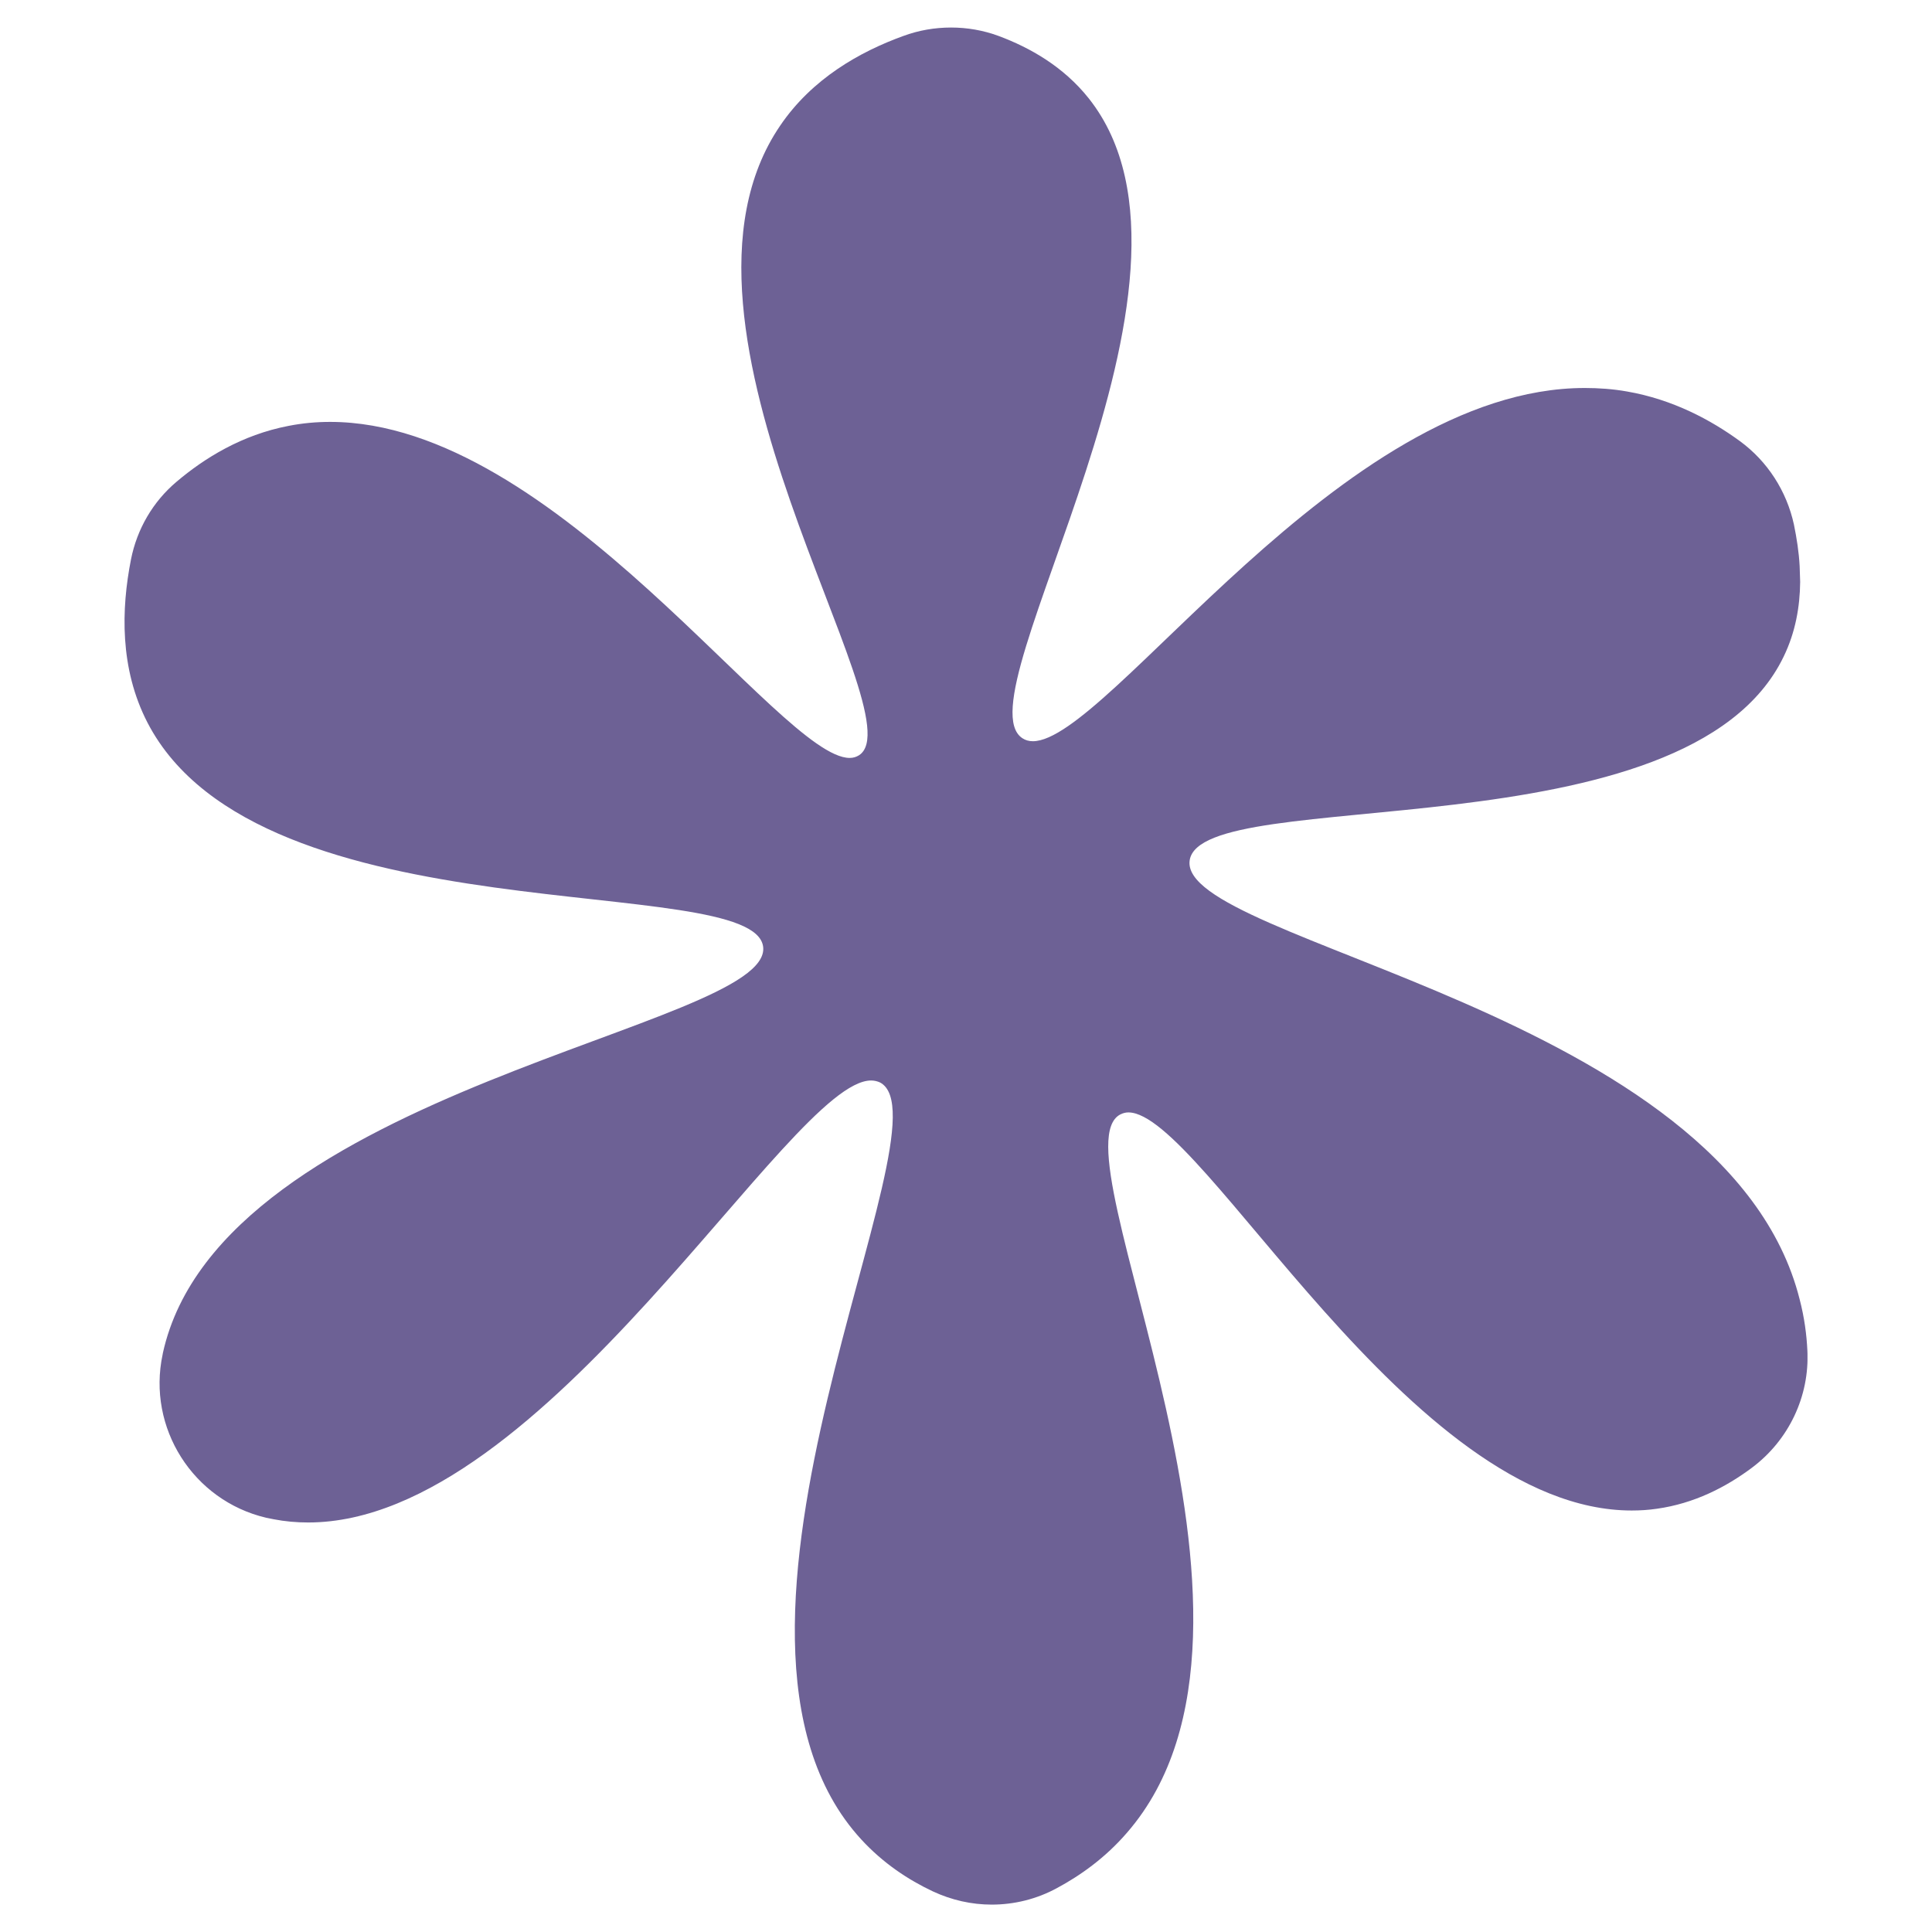 <svg xmlns="http://www.w3.org/2000/svg" xmlns:xlink="http://www.w3.org/1999/xlink" width="500" zoomAndPan="magnify" viewBox="0 0 375 375" height="500" preserveAspectRatio="xMidYMid meet" version="1.0"><defs><clipPath id="70ccf94503"><path d="M 24.164 5.344 L 351 5.344 L 351 370 L 24.164 370 Z M 24.164 5.344 " clip-rule="nonzero"/></clipPath><clipPath id="587aee3a22"><path d="M 184.609 5.344 C 181.465 5.344 178.32 5.875 175.32 6.988 C 166.902 10.039 157.613 15.262 151.418 24.406 C 124.805 63.453 178.223 139.031 166.758 146.582 C 166.223 146.918 165.645 147.113 164.918 147.113 C 151.371 147.113 108.016 81.891 64.082 81.891 C 61.375 81.891 58.711 82.133 56.004 82.664 C 46.953 84.406 39.695 88.906 34.277 93.5 C 29.68 97.371 26.586 102.695 25.422 108.598 C 23.535 118.18 23.199 129.742 28.617 140.242 C 50.438 182.434 146.34 168.887 148.129 183.789 C 149.969 199.465 42.938 211.32 31.617 262.609 C 31.617 262.707 31.566 262.801 31.566 262.898 C 28.52 277.125 37.473 291.254 51.648 294.59 C 52.133 294.688 52.617 294.785 53.098 294.883 C 55.324 295.316 57.551 295.512 59.824 295.512 C 105.887 295.512 153.258 209.723 169.078 209.723 C 169.707 209.723 170.289 209.867 170.82 210.109 C 185.191 217.707 130.516 317.09 167.145 357.008 C 171.402 361.652 176.336 364.895 181.078 367.121 C 184.707 368.812 188.578 369.684 192.496 369.684 C 196.852 369.684 201.207 368.621 205.125 366.492 C 209.723 364.023 214.562 360.59 218.77 355.703 C 254.043 315.059 204.012 223.223 217.465 216.305 C 217.949 216.062 218.48 215.918 219.012 215.918 C 233.336 215.918 273.59 293.188 316.703 293.188 C 318.348 293.188 319.945 293.09 321.59 292.848 C 328.848 291.832 335.039 288.641 340.074 284.867 C 347.184 279.543 351.25 271.027 350.812 262.172 C 350.668 259.078 350.234 255.738 349.312 252.207 C 335.234 196.223 228.594 182.918 230.914 167 C 233.094 152 327.543 166.273 346.219 127.422 C 348.492 122.727 349.363 117.793 349.41 112.953 L 349.312 109.906 C 349.168 107.145 348.734 104.438 348.203 101.824 C 346.797 95.34 343.074 89.535 337.703 85.613 C 332.137 81.551 324.734 77.535 315.785 75.984 C 313.074 75.504 310.316 75.309 307.605 75.309 C 260.141 75.309 215.094 143.871 200.48 143.871 C 199.707 143.871 199.031 143.676 198.449 143.289 C 185.965 135.16 239.48 54.551 211.32 19.086 C 206.434 12.941 199.949 9.262 193.852 6.988 C 190.852 5.875 187.707 5.344 184.609 5.344 Z M 184.609 5.344 " clip-rule="nonzero"/></clipPath><clipPath id="7a34c1a03e"><path d="M 0.164 0.344 L 326.879 0.344 L 326.879 364.84 L 0.164 364.84 Z M 0.164 0.344 " clip-rule="nonzero"/></clipPath><clipPath id="651c290d0b"><path d="M 160.609 0.344 C 157.465 0.344 154.32 0.875 151.32 1.988 C 142.902 5.039 133.613 10.262 127.418 19.406 C 100.805 58.453 154.223 134.031 142.758 141.582 C 142.223 141.918 141.645 142.113 140.918 142.113 C 127.371 142.113 84.016 76.891 40.082 76.891 C 37.375 76.891 34.711 77.133 32.004 77.664 C 22.953 79.406 15.695 83.906 10.277 88.5 C 5.68 92.371 2.586 97.695 1.422 103.598 C -0.465 113.18 -0.801 124.742 4.617 135.242 C 26.438 177.434 122.34 163.887 124.129 178.789 C 125.969 194.465 18.938 206.32 7.617 257.609 C 7.617 257.707 7.566 257.801 7.566 257.898 C 4.52 272.125 13.473 286.254 27.648 289.59 C 28.133 289.688 28.617 289.785 29.098 289.883 C 31.324 290.316 33.551 290.512 35.824 290.512 C 81.887 290.512 129.258 204.723 145.078 204.723 C 145.707 204.723 146.289 204.867 146.82 205.109 C 161.191 212.707 106.516 312.09 143.145 352.008 C 147.402 356.652 152.336 359.895 157.078 362.121 C 160.707 363.812 164.578 364.684 168.496 364.684 C 172.852 364.684 177.207 363.621 181.125 361.492 C 185.723 359.023 190.562 355.59 194.77 350.703 C 230.043 310.059 180.012 218.223 193.465 211.305 C 193.949 211.062 194.48 210.918 195.012 210.918 C 209.336 210.918 249.59 288.188 292.703 288.188 C 294.348 288.188 295.945 288.09 297.59 287.848 C 304.848 286.832 311.039 283.641 316.074 279.867 C 323.184 274.543 327.25 266.027 326.812 257.172 C 326.668 254.078 326.234 250.738 325.312 247.207 C 311.234 191.223 204.594 177.918 206.914 162 C 209.094 147 303.543 161.273 322.219 122.422 C 324.492 117.727 325.363 112.793 325.41 107.953 L 325.312 104.906 C 325.168 102.145 324.734 99.438 324.203 96.824 C 322.797 90.34 319.074 84.535 313.703 80.613 C 308.137 76.551 300.734 72.535 291.785 70.984 C 289.074 70.504 286.316 70.309 283.605 70.309 C 236.141 70.309 191.094 138.871 176.48 138.871 C 175.707 138.871 175.031 138.676 174.449 138.289 C 161.965 130.16 215.48 49.551 187.32 14.086 C 182.434 7.941 175.949 4.262 169.852 1.988 C 166.852 0.875 163.707 0.344 160.609 0.344 Z M 160.609 0.344 " clip-rule="nonzero"/></clipPath><clipPath id="f7170d0ac1"><rect x="0" width="327" y="0" height="365"/></clipPath></defs><g clip-path="url(#70ccf94503)"><g clip-path="url(#587aee3a22)"><g transform="matrix(1, 0, 0, 1, 24, 5)"><g clip-path="url(#f7170d0ac1)"><g clip-path="url(#7a34c1a03e)"><g clip-path="url(#651c290d0b)"><path fill="#6d6195" d="M 0.164 0.344 L 326.832 0.344 L 326.832 365.293 L 0.164 365.293 Z M 0.164 0.344 " fill-opacity="1" fill-rule="nonzero"/></g></g></g></g></g></g></svg>